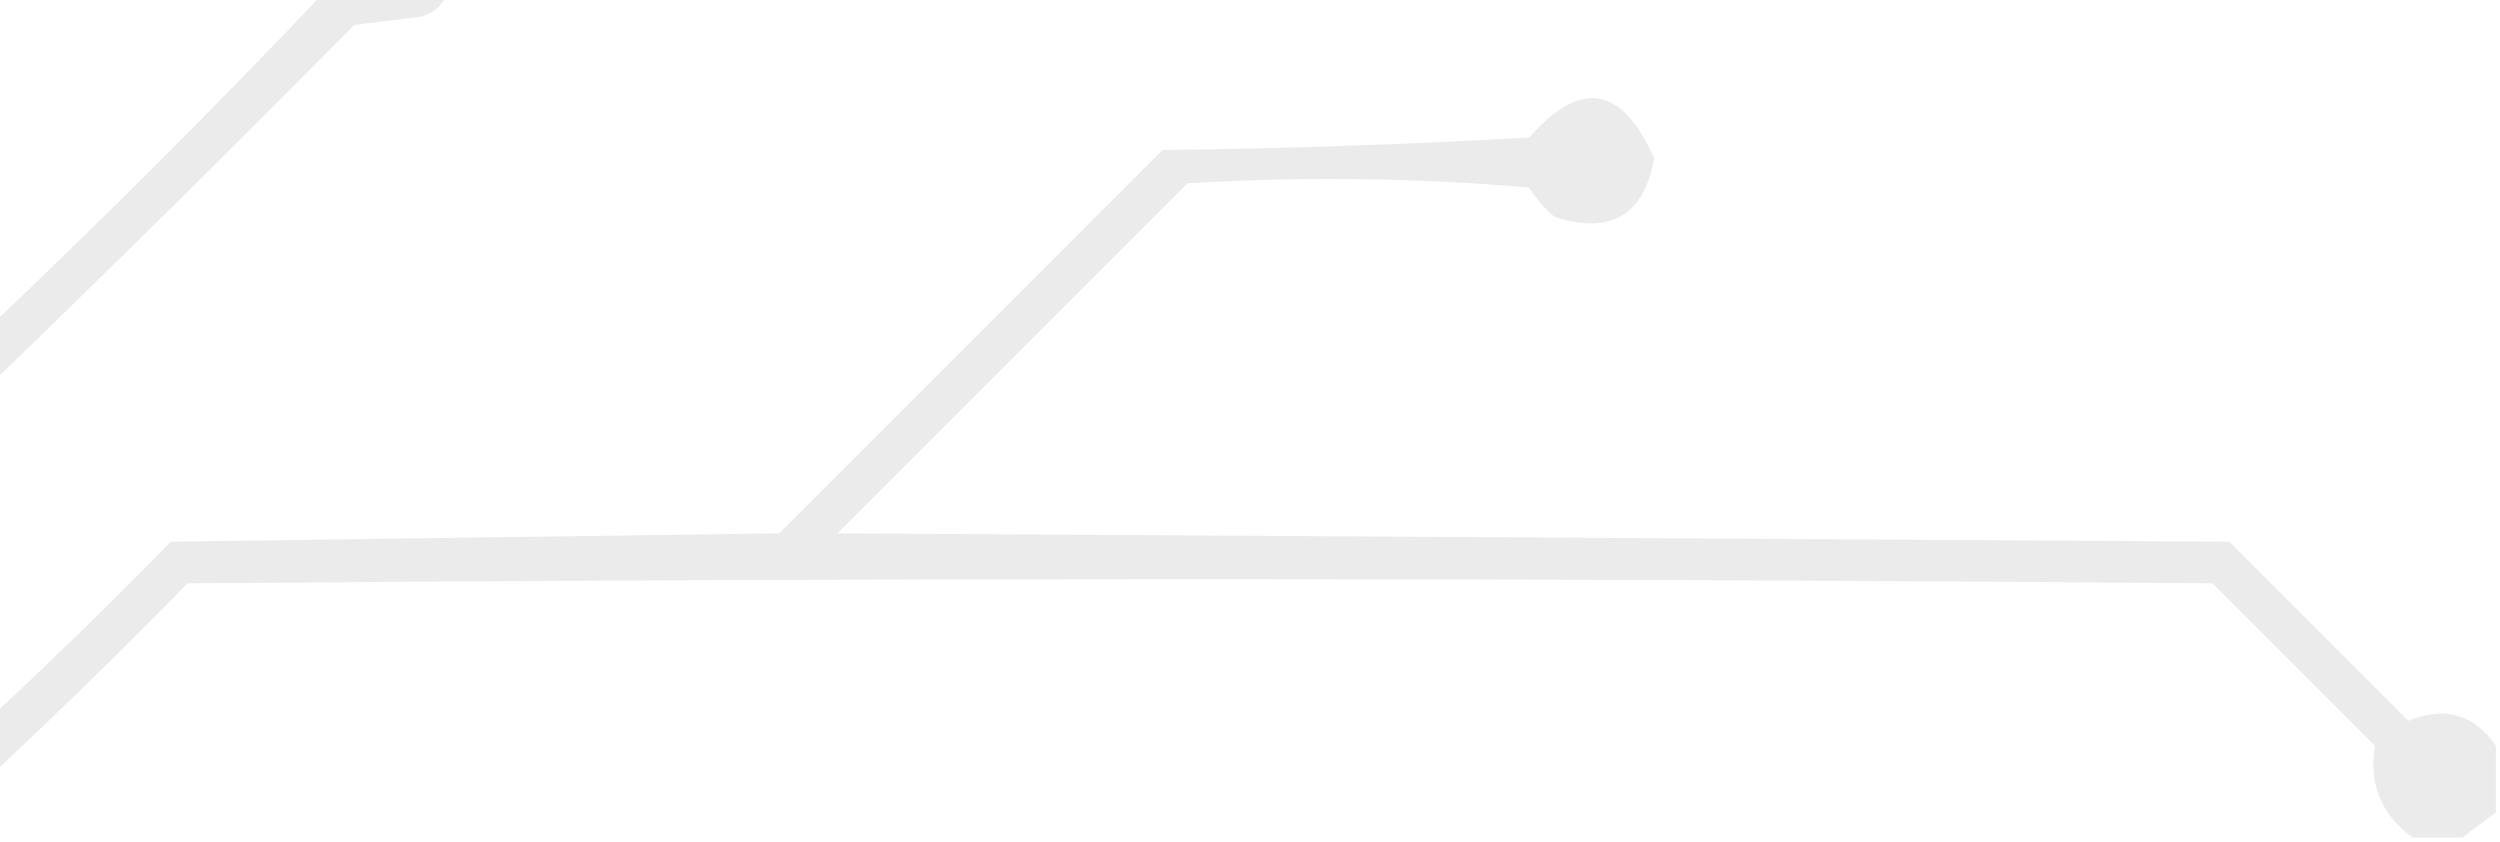 <?xml version="1.0" encoding="UTF-8"?>
<!DOCTYPE svg PUBLIC "-//W3C//DTD SVG 1.1//EN" "http://www.w3.org/Graphics/SVG/1.1/DTD/svg11.dtd">
<svg xmlns="http://www.w3.org/2000/svg" version="1.1" width="300px" height="101px" style="shape-rendering:geometricPrecision; text-rendering:geometricPrecision; image-rendering:optimizeQuality; fill-rule:evenodd; clip-rule:evenodd" xmlns:xlink="http://www.w3.org/1999/xlink">
<g><path style="opacity:0.079" fill="#000000" d="M 38.5,-0.5 C 43.5,-0.5 48.5,-0.5 53.5,-0.5C 52.942,0.79 51.942,1.623 50.5,2C 47.833,2.333 45.167,2.667 42.5,3C 28.299,17.369 13.965,31.535 -0.5,45.5C -0.5,43.167 -0.5,40.833 -0.5,38.5C 12.833,25.833 25.833,12.833 38.5,-0.5 Z"/></g>
<g><path style="opacity:0.082" fill="#000000" d="M 299.5,89.5 C 299.5,92.167 299.5,94.833 299.5,97.5C 298.128,98.512 296.795,99.512 295.5,100.5C 293.5,100.5 291.5,100.5 289.5,100.5C 285.726,97.716 284.226,94.049 285,89.5C 278.5,83 272,76.5 265.5,70C 184.5,69.333 103.5,69.333 22.5,70C 14.965,77.703 7.298,85.203 -0.5,92.5C -0.5,90.167 -0.5,87.833 -0.5,85.5C 6.632,78.869 13.632,72.036 20.5,65C 44.833,64.667 69.167,64.333 93.5,64C 108.833,48.667 124.167,33.333 139.5,18C 154.178,17.833 168.845,17.333 183.5,16.5C 189.674,9.455 194.674,10.288 198.5,19C 197.262,25.885 193.262,28.218 186.5,26C 185.313,24.98 184.313,23.814 183.5,22.5C 169.846,21.334 156.179,21.167 142.5,22C 128.5,36 114.5,50 100.5,64C 156.167,64.333 211.833,64.667 267.5,65C 274.667,72.167 281.833,79.333 289,86.5C 293.381,84.696 296.881,85.696 299.5,89.5 Z"/></g>
</svg>
